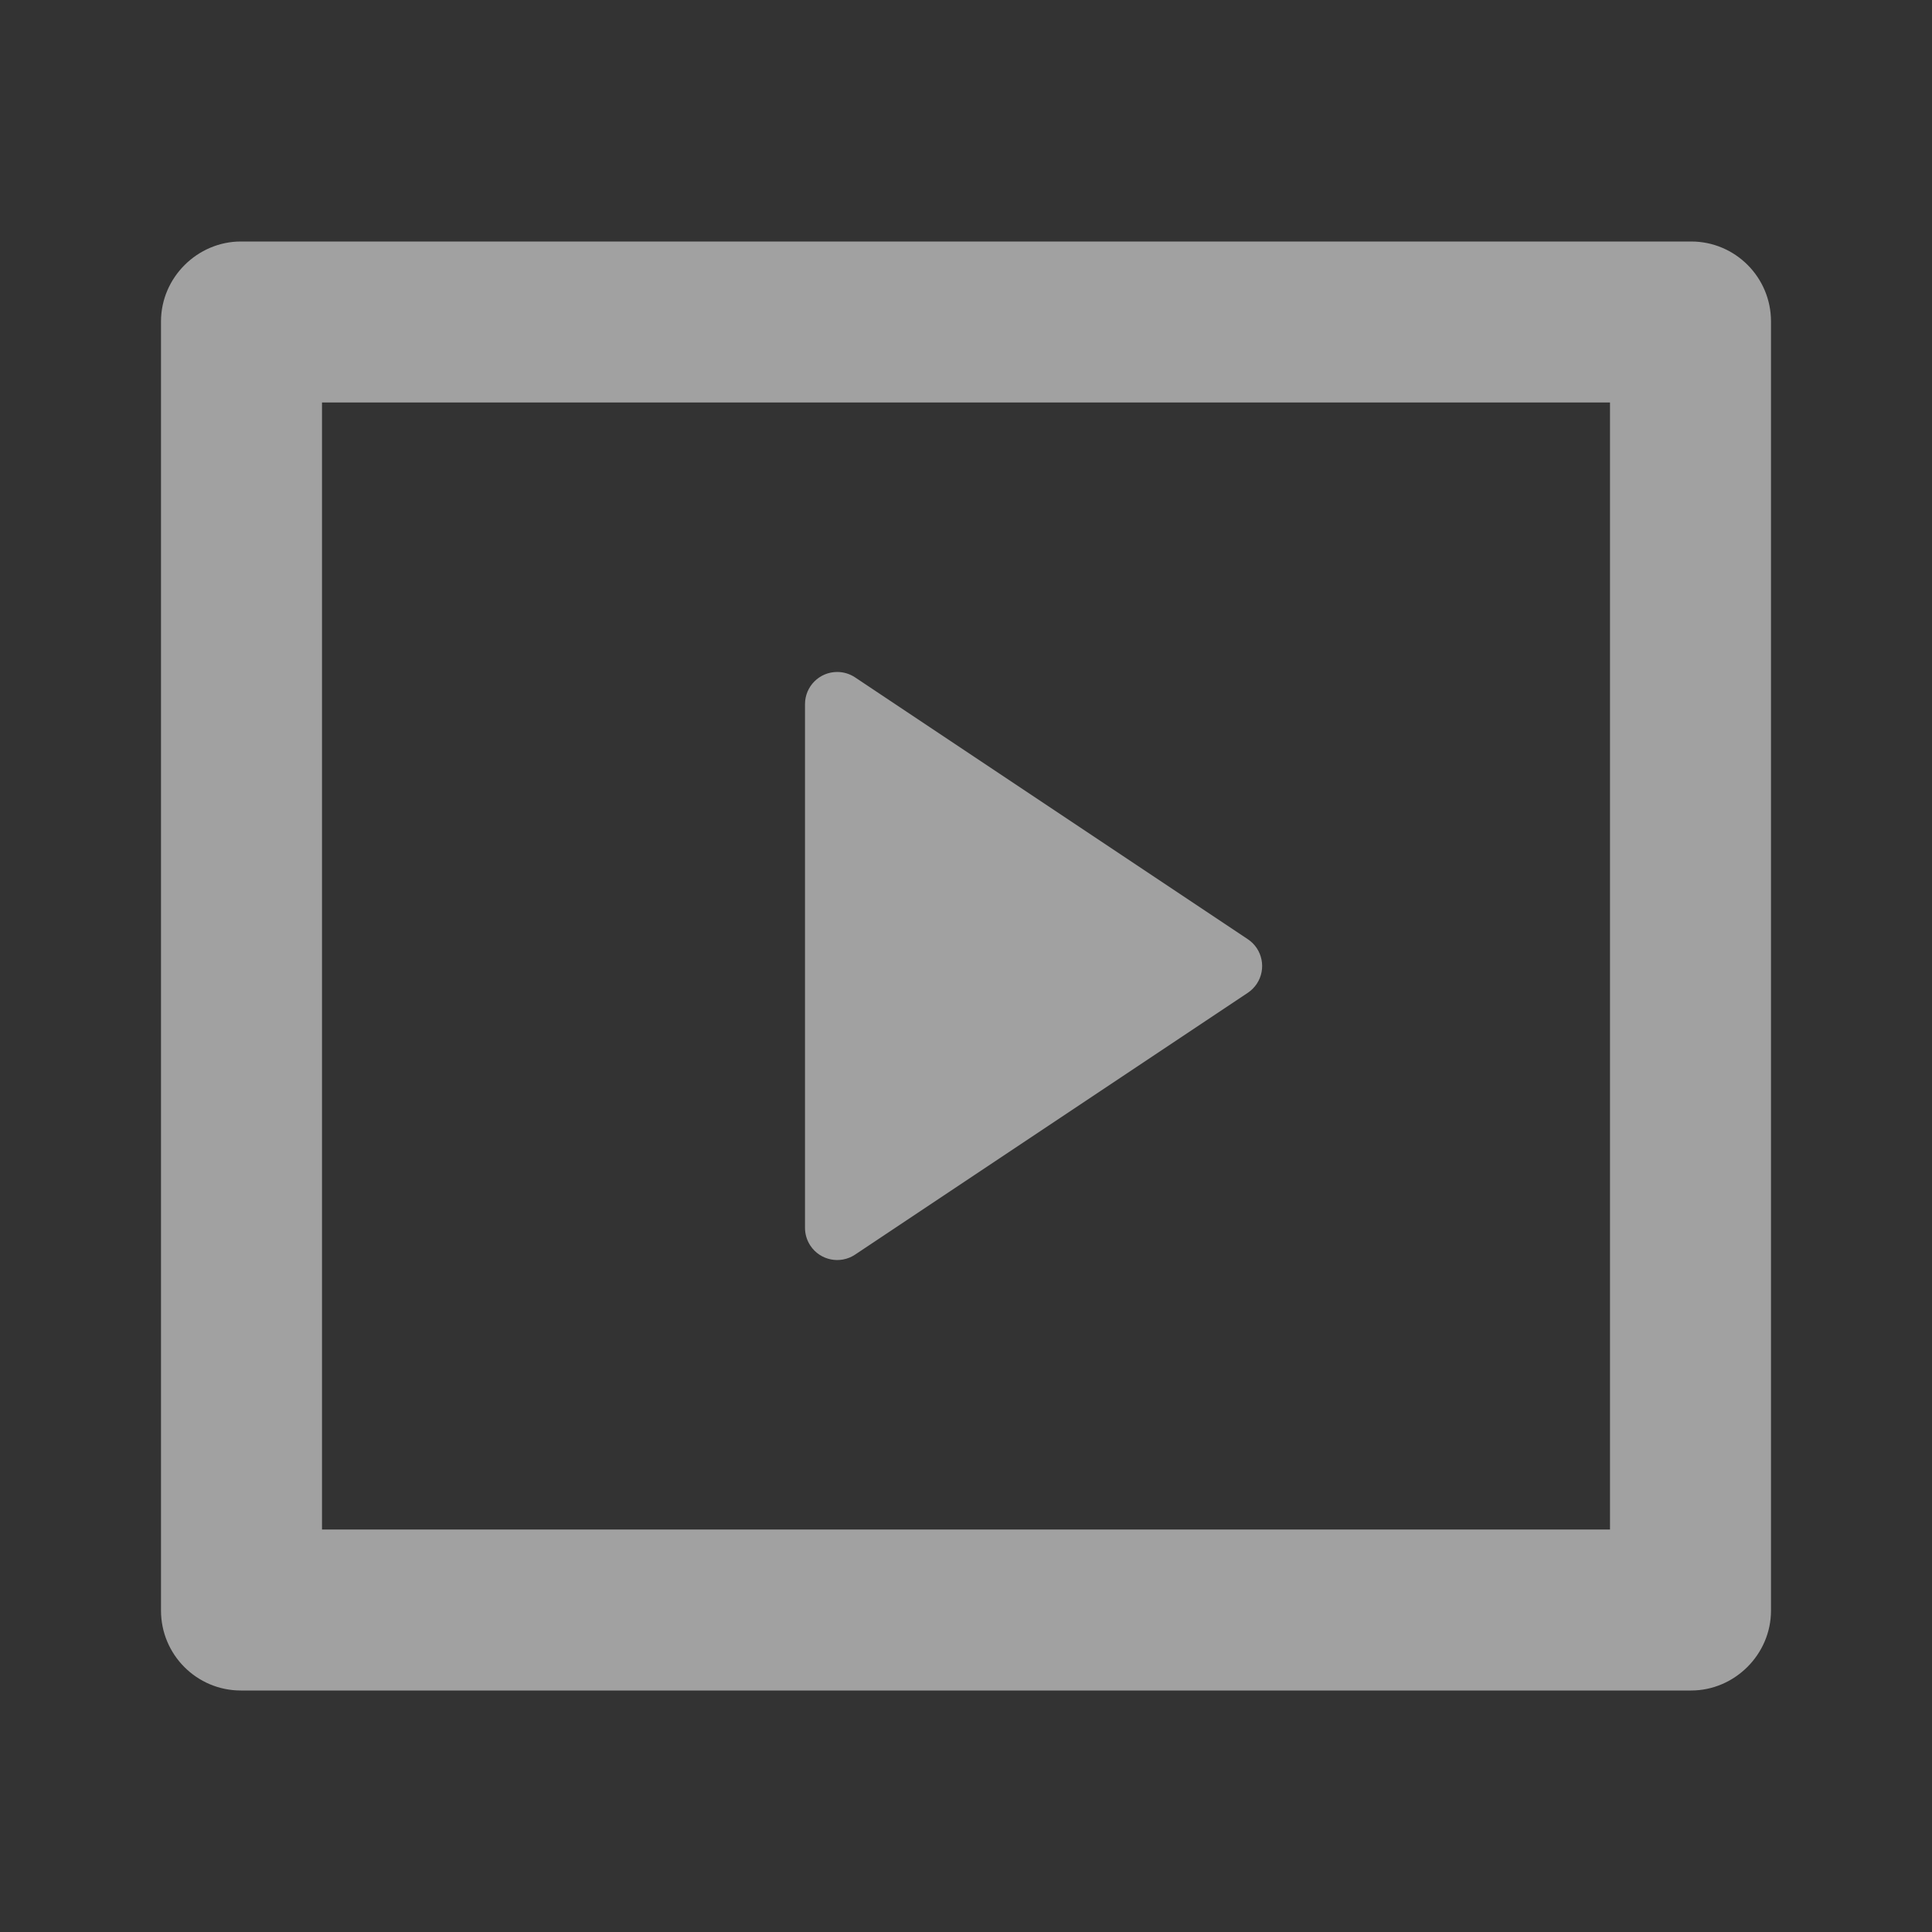 <?xml version="1.0" encoding="UTF-8"?> <svg xmlns="http://www.w3.org/2000/svg" width="286" height="286" viewBox="0 0 286 286" fill="none"><rect x="0" y="0" width="286" height="286" fill="#333333" stroke="none"/><g opacity="0.54"><path d="M23.833 47.588C23.833 41.05 29.259 35.75 35.652 35.75H250.348C256.876 35.75 262.167 41.052 262.167 47.588V238.412C262.167 244.949 256.741 250.25 250.348 250.25H35.652C29.125 250.25 23.833 244.948 23.833 238.412V47.588ZM47.667 59.583V226.417H238.333V59.583H47.667ZM126.578 100.274L184.718 139.034C186.908 140.494 187.5 143.454 186.039 145.644C185.69 146.167 185.241 146.617 184.718 146.966L126.578 185.726C124.387 187.187 121.427 186.595 119.967 184.404C119.445 183.622 119.167 182.702 119.167 181.76V104.24C119.167 101.607 121.301 99.473 123.933 99.473C124.875 99.473 125.795 99.752 126.578 100.274Z" fill="white"></path></g></svg> 